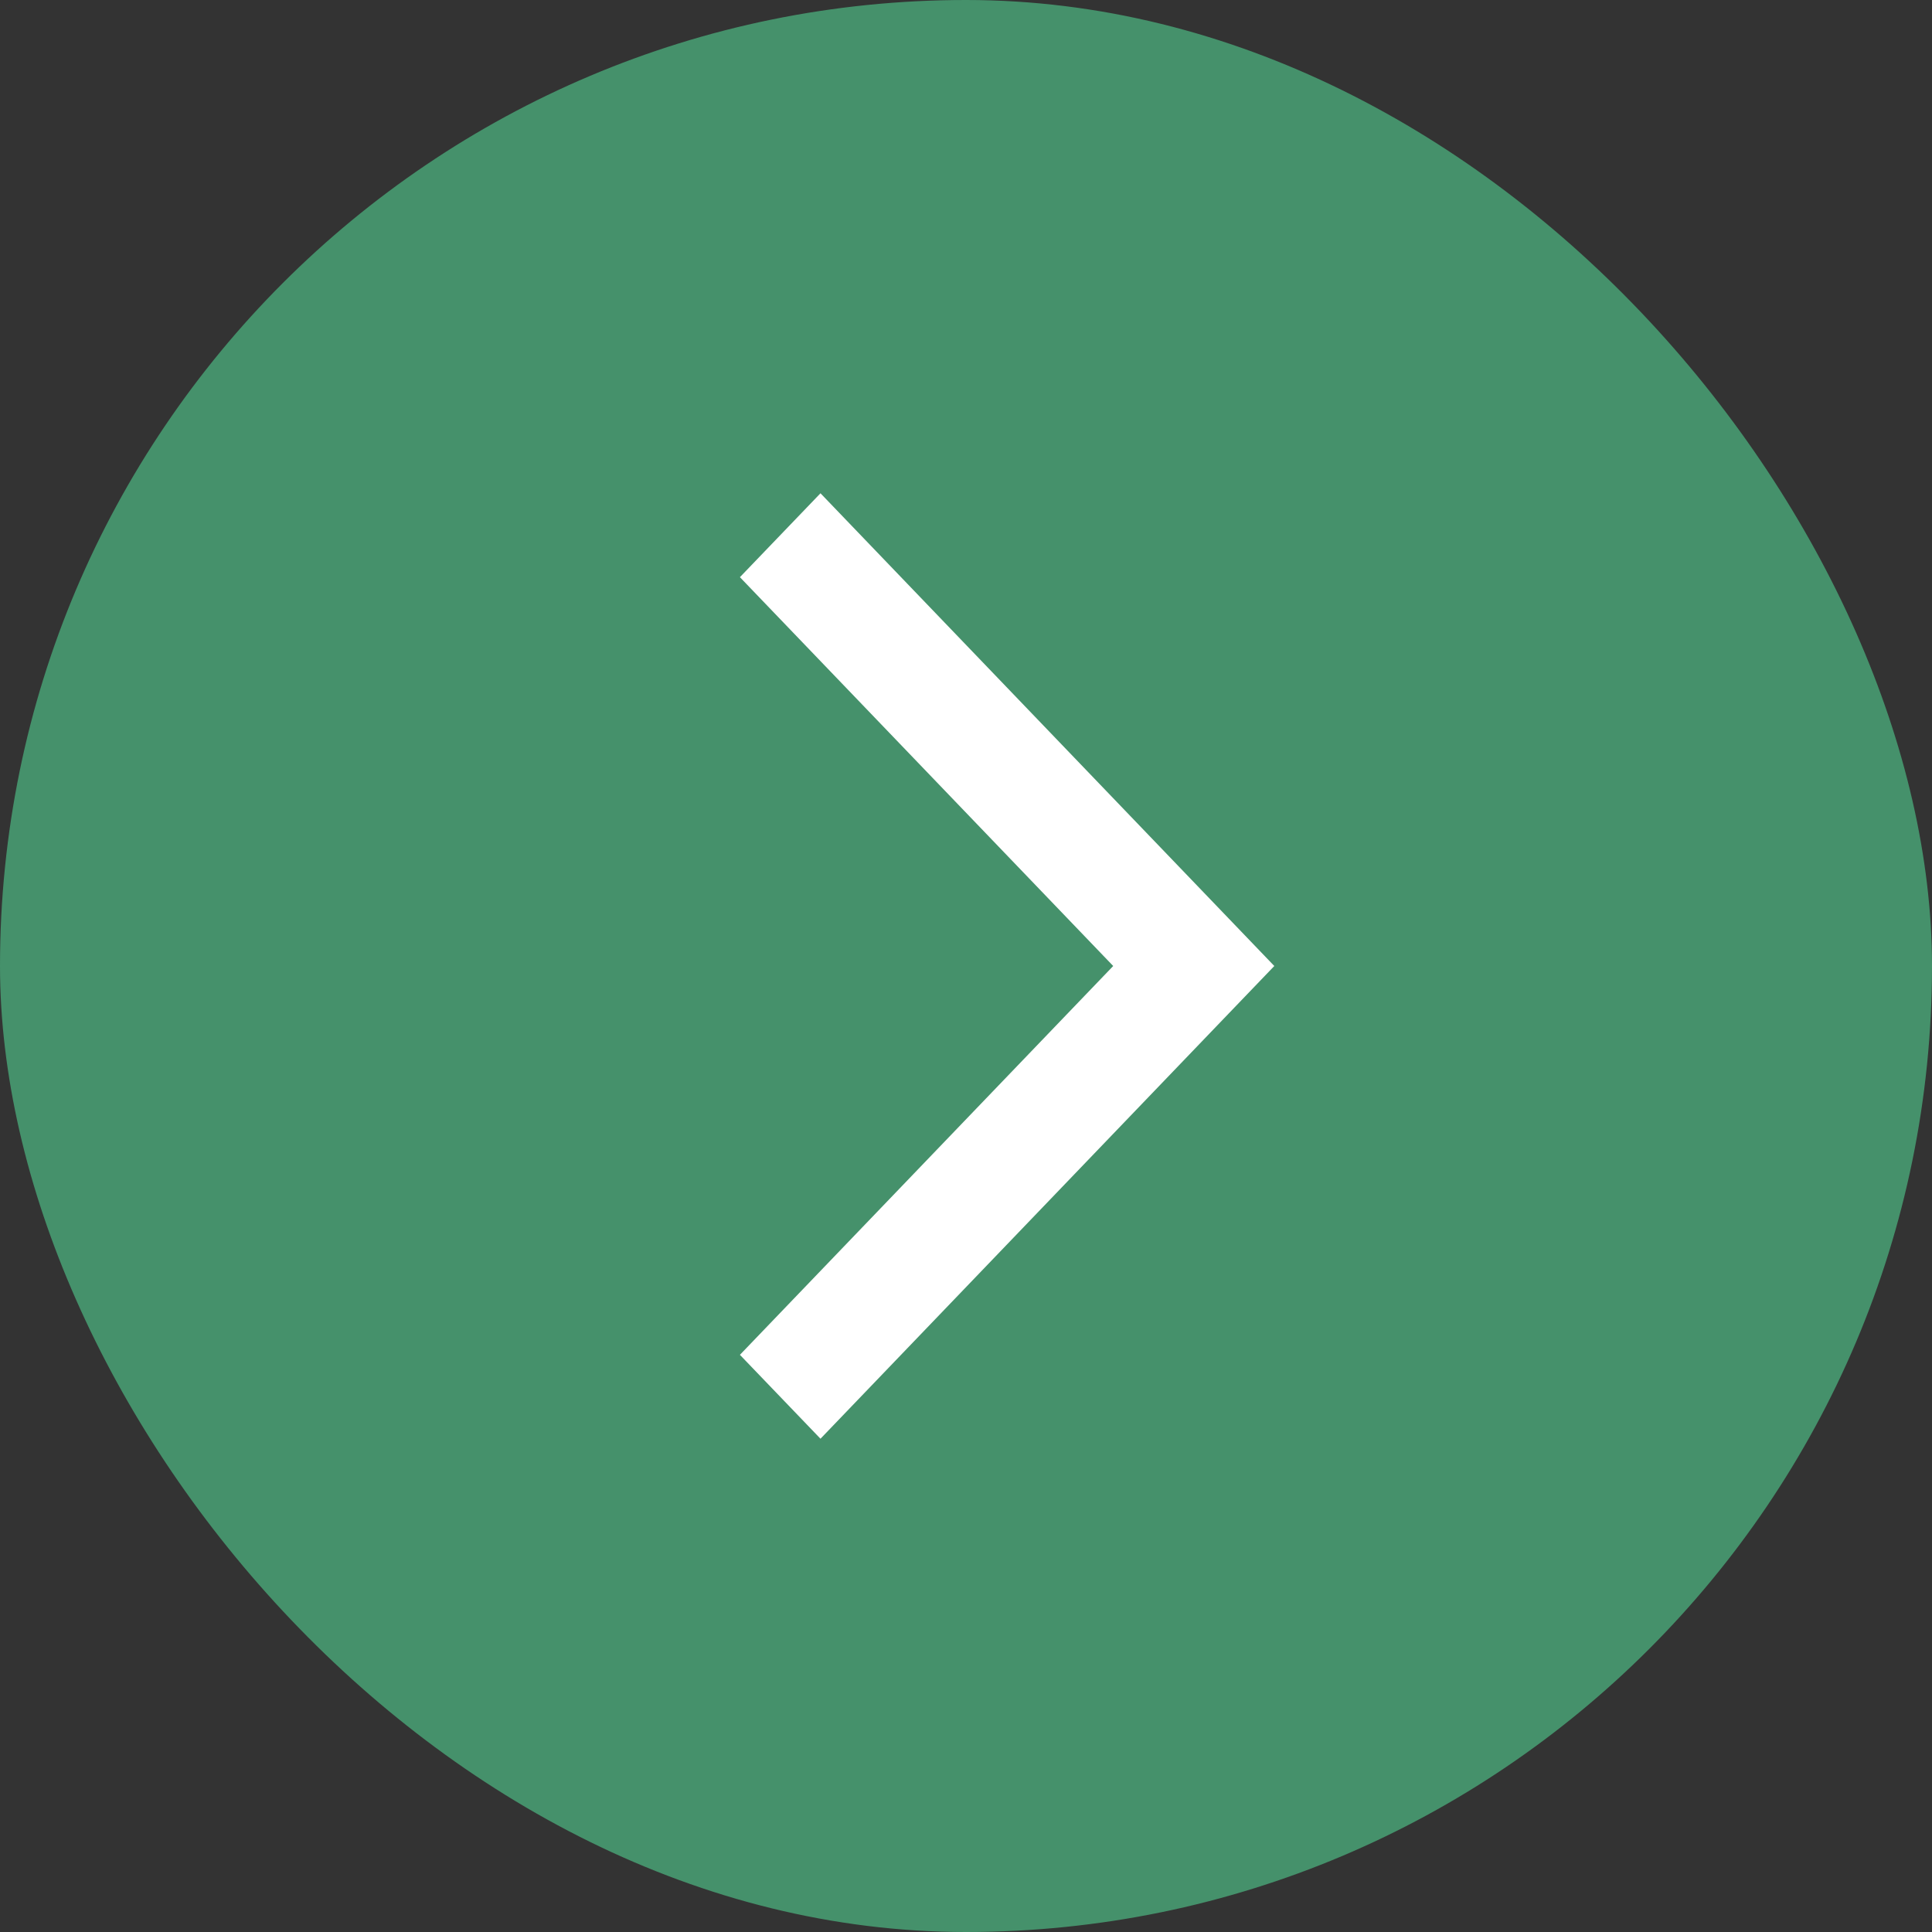 <?xml version="1.0" encoding="UTF-8"?> <svg xmlns="http://www.w3.org/2000/svg" width="47" height="47" viewBox="0 0 47 47" fill="none"><rect x="0" y="0" width="47" height="47" fill="#333333" stroke="none"/> <rect width="47" height="47" rx="23.5" fill="#45916B"></rect> <path d="M19.96 12L31 23.5L19.96 35L18 32.959L27.081 23.5L18 14.041L19.96 12Z" fill="white"></path> </svg> 